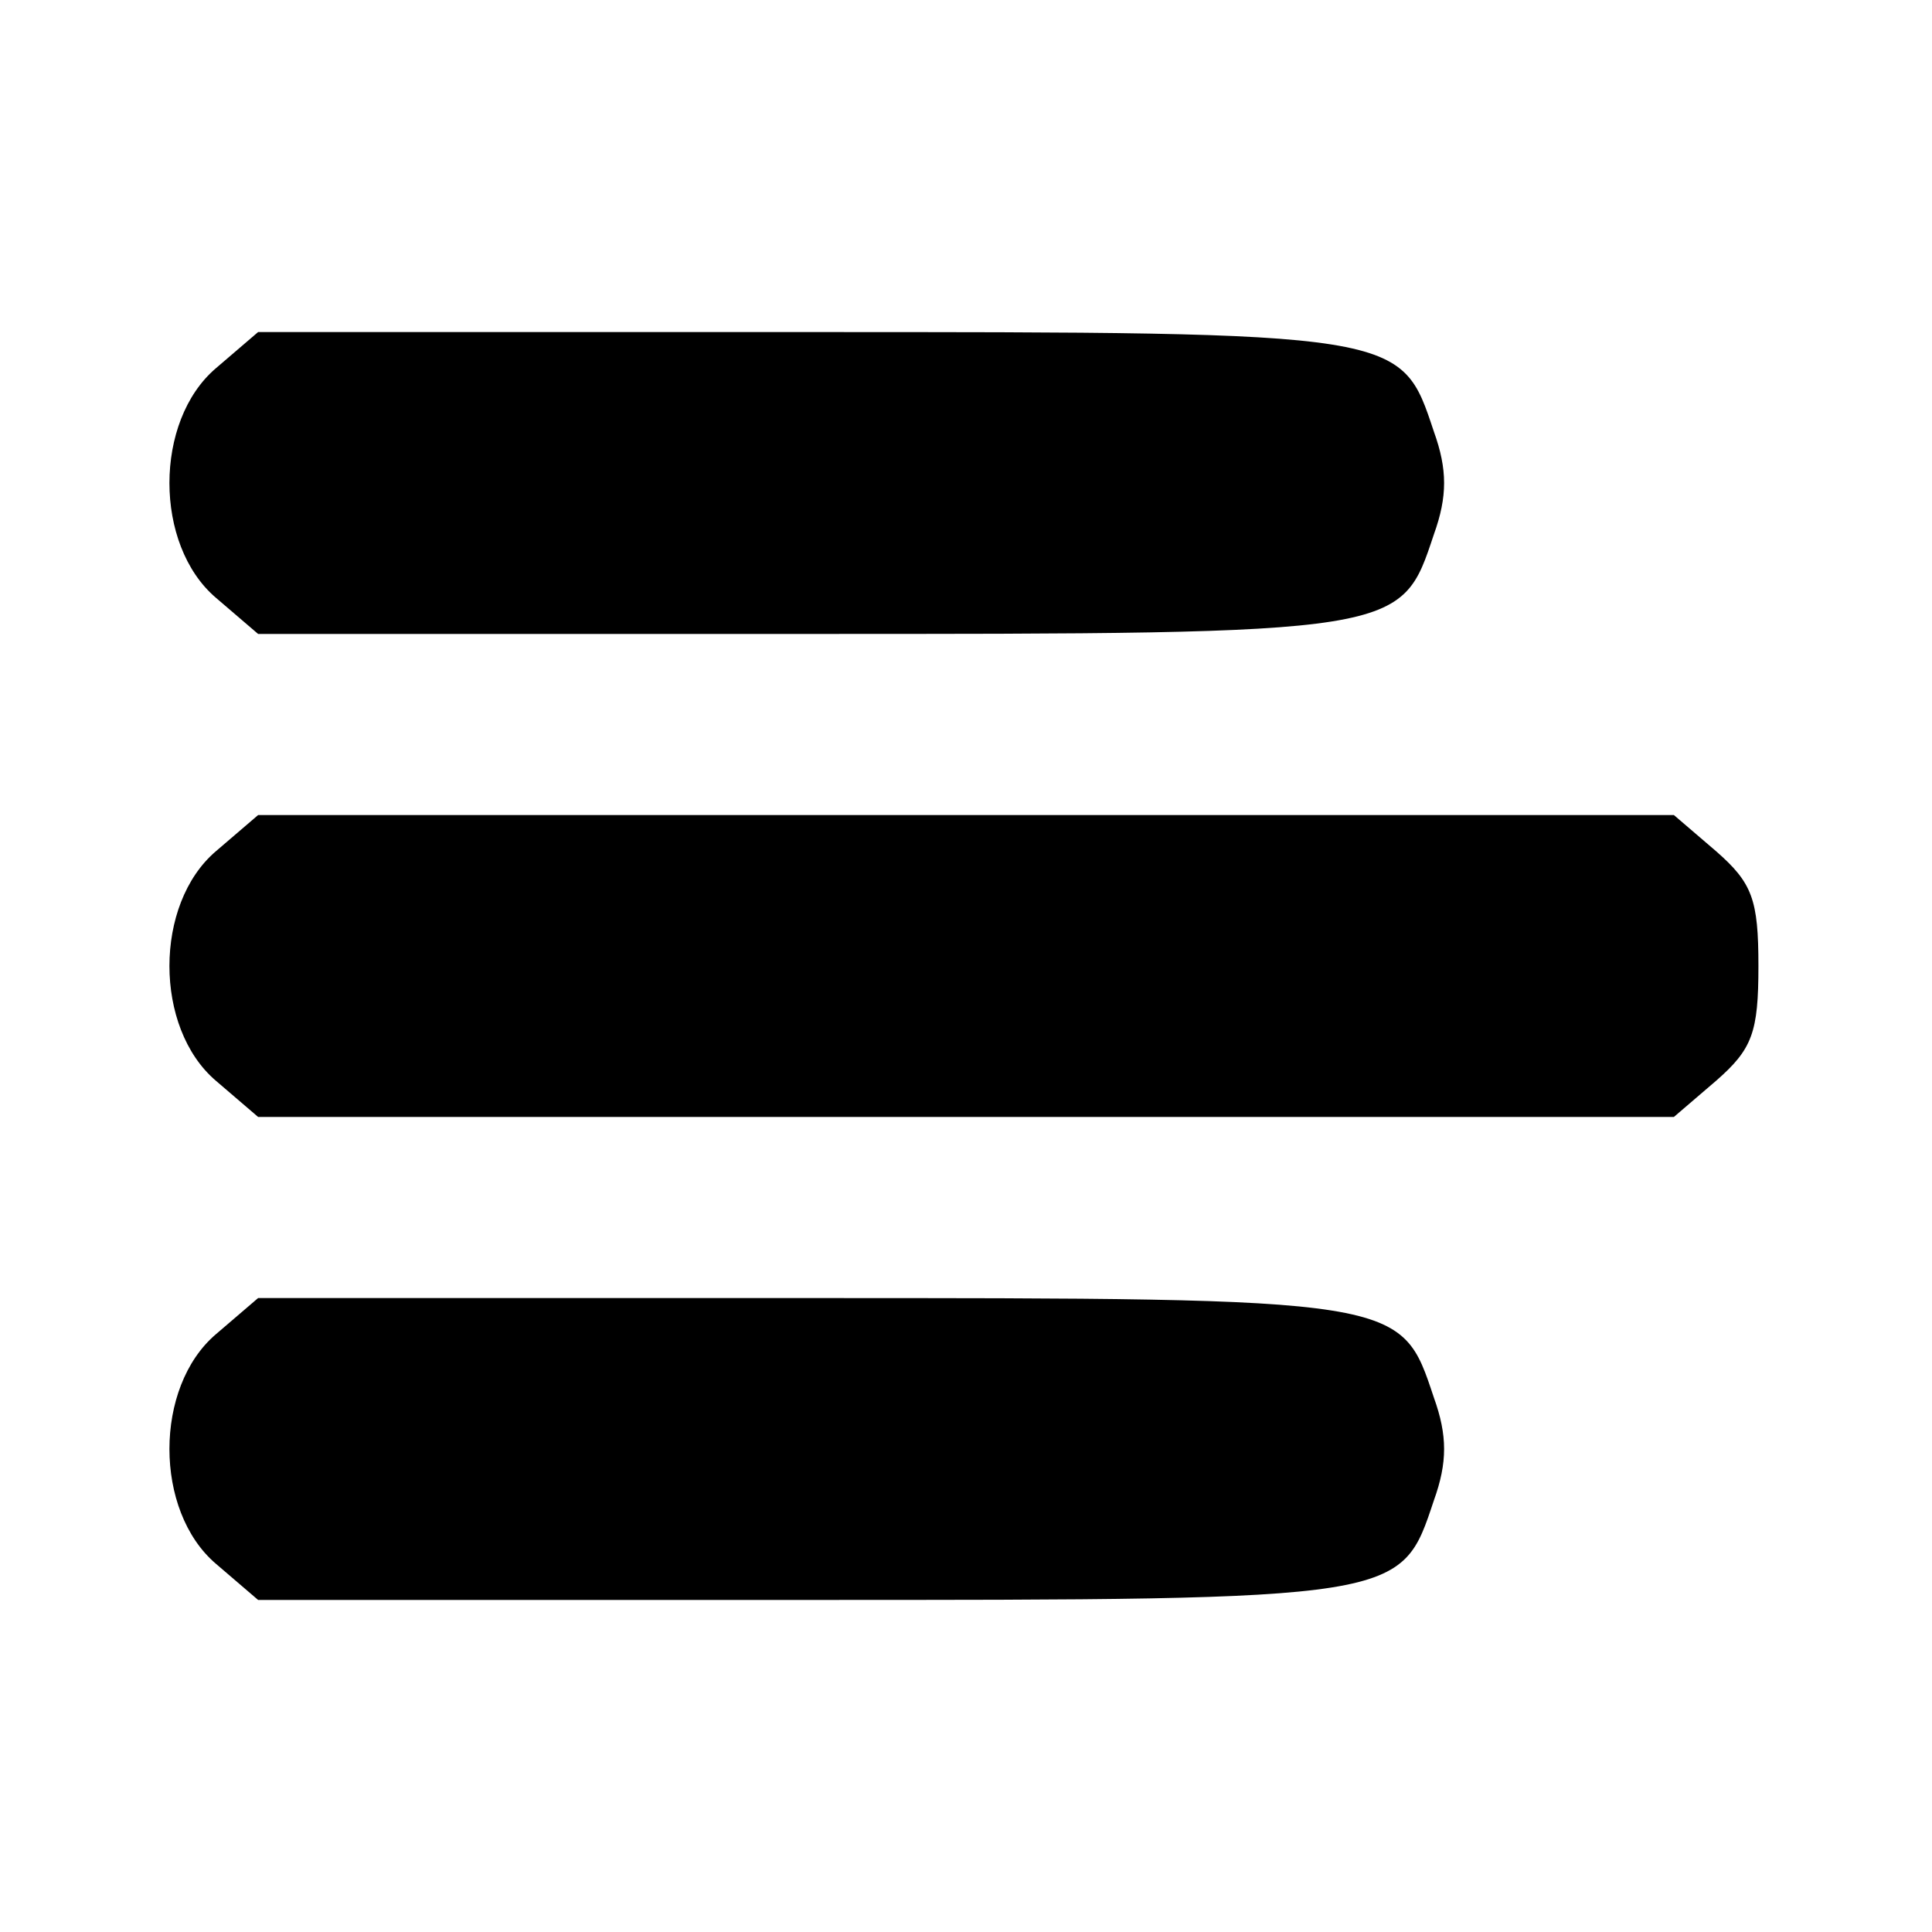 <?xml version="1.0" standalone="no"?>
<!DOCTYPE svg PUBLIC "-//W3C//DTD SVG 20010904//EN"
 "http://www.w3.org/TR/2001/REC-SVG-20010904/DTD/svg10.dtd">
<svg version="1.0" xmlns="http://www.w3.org/2000/svg"
 width="128pt" height="128pt" viewBox="0 0 128 128"
 preserveAspectRatio="xMidYMid meet">

<g transform="translate(0,128) scale(0.1,-0.1)"
fill="#000000" stroke="none">
<path d="M143 1036 c-41 -35 -41 -117 0 -152 l28 -24 360 0 c400 0 397 0 419
66 9 25 9 43 0 68 -22 66 -19 66 -419 66 l-360 0 -28 -24z"/>
<path d="M143 716 c-41 -35 -41 -117 0 -152 l28 -24 469 0 469 0 28 24 c24 21
28 32 28 76 0 44 -4 55 -28 76 l-28 24 -469 0 -469 0 -28 -24z"/>
<path d="M143 396 c-41 -35 -41 -117 0 -152 l28 -24 360 0 c400 0 397 0 419
66 9 25 9 43 0 68 -22 66 -19 66 -419 66 l-360 0 -28 -24z"/>
</g>
</svg>
